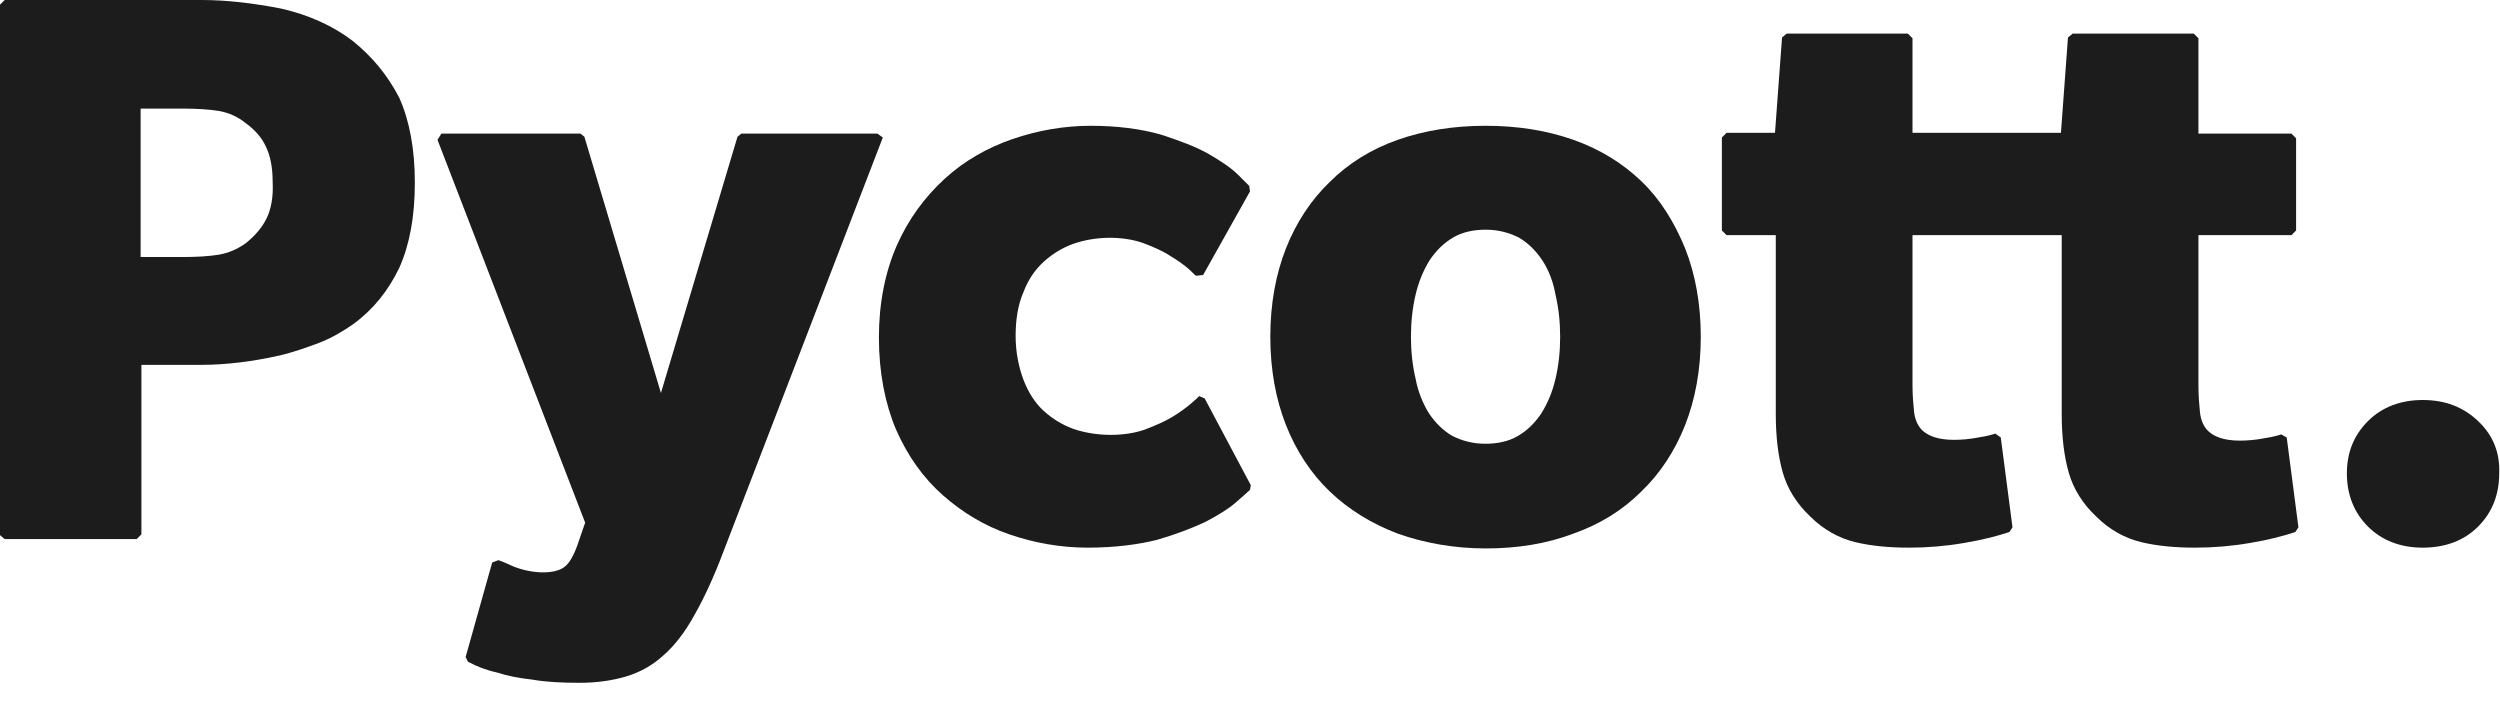 <?xml version="1.0" encoding="utf-8"?>
<!-- Generator: Adobe Illustrator 25.3.1, SVG Export Plug-In . SVG Version: 6.00 Build 0)  -->
<svg version="1.1" id="Laag_1" xmlns="http://www.w3.org/2000/svg" xmlns:xlink="http://www.w3.org/1999/xlink" x="0px" y="0px"
	 width="320px" height="90px" viewBox="0 0 320 90" style="enable-background:new 0 0 320 90;" xml:space="preserve">
<style type="text/css">
	.st0{clip-path:url(#SVGID_2_);fill:#1C1C1C;}
</style>
<g>
	<defs>
		<rect id="SVGID_1_" width="320" height="87.6"/>
	</defs>
	<clipPath id="SVGID_2_">
		<use xlink:href="#SVGID_1_"  style="overflow:visible;"/>
	</clipPath>
	<path class="st0" d="M34.1,28c-0.6,1.2-1.5,2.2-2.6,3.1c-1.1,0.8-2.3,1.3-3.5,1.5c-1.2,0.2-2.8,0.3-4.7,0.3H18V13.9h5.3
		c1.9,0,3.5,0.1,4.7,0.3c1.2,0.2,2.4,0.7,3.5,1.6c1.1,0.8,2,1.8,2.5,2.9c0.6,1.2,0.9,2.7,0.9,4.6C35,25.2,34.7,26.8,34.1,28
		 M45.1,5.2c-2.5-1.9-5.6-3.3-9.1-4.1C32.4,0.4,29,0,25.8,0H0.6L0,0.6v67.9L0.6,69h16.9l0.6-0.6V46.7h7.8c1.4,0,3-0.1,4.7-0.3
		c1.7-0.2,3.4-0.5,5.2-0.9c1.7-0.4,3.4-1,5-1.6c1.6-0.6,3.1-1.5,4.4-2.4c2.6-1.9,4.5-4.3,5.9-7.2c1.3-2.9,2-6.5,2-10.9
		s-0.7-8-2-10.9C49.6,9.6,47.6,7.2,45.1,5.2"/>
	<path class="st0" d="M112.3,17.1H94.9l-0.5,0.4l-9.8,32.8l-9.8-32.8l-0.5-0.4H56.5l-0.5,0.8l18.9,49l-1,2.9
		c-0.5,1.4-1.1,2.4-1.7,2.8c-1.2,0.9-4,0.9-6.5-0.1c-0.7-0.3-1.3-0.6-1.9-0.8l-0.8,0.3l-3.4,12.1l0.3,0.6c1.1,0.6,2.4,1.1,3.8,1.4
		c1.2,0.4,2.7,0.7,4.5,0.9c1.7,0.3,3.7,0.4,6,0.4c2.2,0,4.2-0.3,5.9-0.8c1.7-0.5,3.4-1.4,4.8-2.7c1.4-1.2,2.8-3,4-5.2
		c1.2-2.1,2.5-4.9,3.7-8.1l20.4-53L112.3,17.1z"/>
	<path class="st0" d="M153.5,50.7c-0.1,0.1-0.5,0.5-1.1,1c-0.6,0.5-1.4,1.1-2.4,1.7c-1,0.6-2.2,1.1-3.5,1.6
		c-2.6,0.9-6.2,0.9-9.1-0.1c-1.4-0.5-2.7-1.3-3.8-2.3c-1.1-1-2-2.4-2.6-4c-0.6-1.6-1-3.5-1-5.6c0-2.1,0.3-4,1-5.6
		c0.6-1.6,1.5-2.9,2.6-3.9c1.1-1,2.4-1.8,3.8-2.3c2.9-1,6.3-1,8.9-0.1c1.3,0.5,2.5,1,3.4,1.6c1,0.6,1.7,1.1,2.3,1.6
		c0.6,0.5,0.9,0.9,1.1,1l0.9-0.1l6-10.7l-0.1-0.7l-1.4-1.4c-0.9-0.9-2.1-1.7-3.8-2.7c-1.6-0.9-3.7-1.7-6.2-2.5
		c-2.5-0.7-5.5-1.1-8.9-1.1c-3.4,0-6.8,0.6-10,1.7c-3.2,1.1-6.2,2.8-8.7,5.1c-2.5,2.3-4.6,5.1-6.1,8.5c-1.5,3.4-2.3,7.4-2.3,11.8
		c0,4.5,0.8,8.5,2.2,11.8c1.5,3.4,3.5,6.2,6,8.4c2.5,2.2,5.3,3.9,8.5,5c3.2,1.1,6.6,1.7,10,1.7c3.5,0,6.5-0.4,8.9-1
		c2.4-0.7,4.5-1.5,6.2-2.3c1.7-0.9,3-1.7,3.9-2.5c0.9-0.8,1.5-1.3,1.8-1.6l0.1-0.6l-5.9-11.1L153.5,50.7z"/>
	<path class="st0" d="M199.1,48.5c-0.4,1.7-1,3.1-1.8,4.4c-0.8,1.2-1.8,2.2-3,2.9c-1.2,0.7-2.6,1-4.2,1c-1.6,0-3-0.4-4.2-1
		c-1.2-0.7-2.2-1.7-3-2.9c-0.8-1.3-1.4-2.8-1.7-4.4c-0.4-1.7-0.6-3.5-0.6-5.4c0-1.9,0.2-3.7,0.6-5.4c0.4-1.7,1-3.1,1.8-4.4
		c0.8-1.2,1.8-2.2,3-2.9c1.2-0.7,2.6-1,4.2-1c1.6,0,3,0.4,4.2,1c1.2,0.7,2.2,1.7,3,2.9c0.8,1.2,1.4,2.7,1.7,4.4
		c0.4,1.7,0.6,3.5,0.6,5.4C199.7,45,199.5,46.8,199.1,48.5 M210.1,23.2c-2.4-2.3-5.3-4.1-8.7-5.3c-3.4-1.2-7.1-1.8-11.3-1.8
		c-4,0-7.8,0.6-11.2,1.8c-3.4,1.2-6.3,3-8.7,5.4c-2.4,2.3-4.3,5.2-5.6,8.5c-1.3,3.3-2,7.1-2,11.3c0,4.2,0.7,8,2,11.3
		c1.3,3.3,3.2,6.2,5.6,8.5c2.4,2.3,5.3,4.1,8.7,5.4c3.4,1.2,7.2,1.9,11.3,1.9c4,0,7.8-0.6,11.2-1.9c3.4-1.2,6.3-3,8.7-5.4
		c2.4-2.3,4.3-5.2,5.6-8.5c1.3-3.3,2-7.1,2-11.3c0-4.2-0.7-8-2-11.3C214.3,28.4,212.5,25.5,210.1,23.2"/>
	<path class="st0" d="M292,55.6c-0.3,0.1-0.9,0.3-2.2,0.5c-1,0.2-2.1,0.3-3.1,0.3c-2,0-3.5-0.5-4.3-1.5c-0.4-0.5-0.7-1.2-0.8-2.1
		c-0.1-1-0.2-2.1-0.2-3.4V30.1h11.9l0.6-0.6V17.7l-0.6-0.6h-11.9V4.9l-0.6-0.6h-15.5l-0.6,0.5l-0.9,12.2h-2.4h-3.8h-12.8V4.9
		l-0.6-0.6h-15.5l-0.6,0.5l-0.9,12.2h-6.2l-0.6,0.6v11.9l0.6,0.6h6.3V53c0,2.9,0.3,5.4,0.9,7.5c0.6,2.1,1.8,4,3.5,5.6
		c1.7,1.7,3.7,2.8,5.8,3.3c2.1,0.5,4.4,0.7,6.9,0.7c2.3,0,4.7-0.2,7-0.6c2.4-0.4,4.3-0.9,5.8-1.4l0.4-0.6L256.1,56l-0.7-0.5
		c-0.3,0.1-0.9,0.3-2.2,0.5c-1,0.2-2.1,0.3-3.1,0.3c-2,0-3.5-0.5-4.3-1.5c-0.4-0.5-0.7-1.2-0.8-2.1c-0.1-1-0.2-2.1-0.2-3.4V30.1
		h12.8h3.8h2.5V53c0,2.9,0.3,5.4,0.9,7.5c0.6,2.1,1.8,4,3.5,5.6c1.7,1.7,3.7,2.8,5.8,3.3c2.1,0.5,4.4,0.7,6.9,0.7
		c2.3,0,4.7-0.2,7-0.6c2.4-0.4,4.3-0.9,5.8-1.4l0.4-0.6L292.7,56L292,55.6z"/>
	<path class="st0" d="M317.2,53.9c-1.9-1.8-4.2-2.7-7.1-2.7c-2.8,0-5.2,0.9-7,2.7c-1.8,1.8-2.7,4-2.7,6.7c0,2.7,0.9,5,2.7,6.8
		c1.8,1.8,4.2,2.7,7,2.7c2.9,0,5.3-0.9,7.1-2.7c1.8-1.8,2.7-4.1,2.7-6.8C320,57.9,319.1,55.7,317.2,53.9"/>
</g>
</svg>
